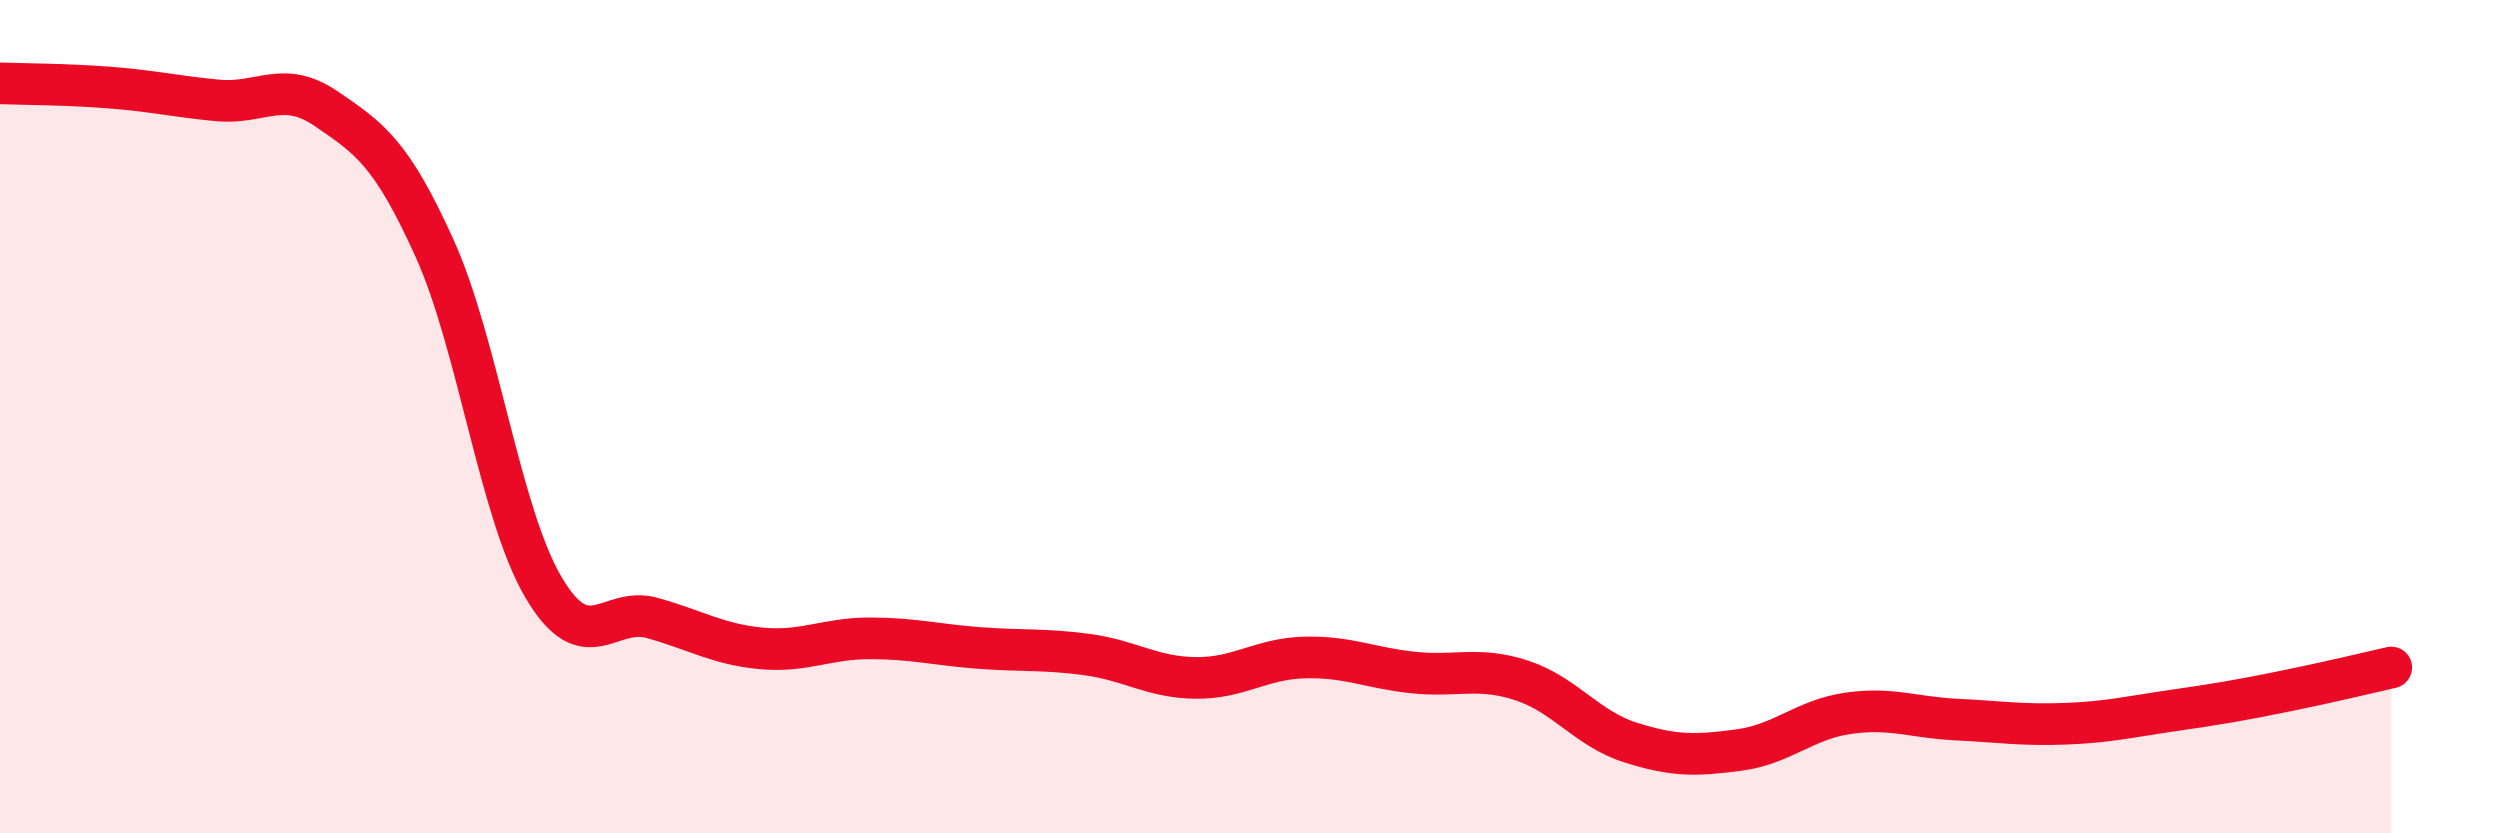 
    <svg width="60" height="20" viewBox="0 0 60 20" xmlns="http://www.w3.org/2000/svg">
      <path
        d="M 0,2 C 0.52,2.02 1.57,2.02 2.61,2.1 C 3.65,2.18 4.18,2.31 5.22,2.41 C 6.26,2.51 6.79,1.9 7.83,2.61 C 8.87,3.32 9.39,3.66 10.43,5.96 C 11.47,8.26 12,12.32 13.04,14.09 C 14.08,15.86 14.61,14.54 15.65,14.83 C 16.69,15.12 17.22,15.46 18.26,15.56 C 19.3,15.66 19.83,15.32 20.87,15.32 C 21.91,15.32 22.44,15.47 23.48,15.55 C 24.52,15.63 25.05,15.57 26.09,15.71 C 27.13,15.85 27.66,16.26 28.7,16.27 C 29.74,16.28 30.26,15.81 31.3,15.78 C 32.34,15.75 32.87,16.03 33.91,16.14 C 34.95,16.25 35.48,15.99 36.52,16.33 C 37.56,16.67 38.09,17.49 39.13,17.82 C 40.17,18.15 40.7,18.14 41.74,18 C 42.78,17.86 43.31,17.27 44.35,17.12 C 45.39,16.97 45.92,17.22 46.96,17.27 C 48,17.32 48.53,17.41 49.57,17.37 C 50.61,17.33 51.13,17.2 52.17,17.05 C 53.21,16.9 53.74,16.81 54.78,16.6 C 55.82,16.39 56.87,16.14 57.39,16.02L57.39 20L0 20Z"
        fill="#EB0A25"
        opacity="0.1"
        stroke-linecap="round"
        stroke-linejoin="round"
      />
      <path
        d="M 0,2 C 0.52,2.02 1.57,2.02 2.61,2.1 C 3.65,2.18 4.18,2.31 5.22,2.41 C 6.26,2.51 6.79,1.9 7.83,2.61 C 8.87,3.32 9.39,3.66 10.43,5.96 C 11.47,8.26 12,12.32 13.04,14.09 C 14.08,15.86 14.61,14.54 15.65,14.83 C 16.69,15.12 17.22,15.46 18.26,15.56 C 19.3,15.66 19.83,15.32 20.87,15.32 C 21.91,15.32 22.44,15.47 23.48,15.55 C 24.52,15.63 25.05,15.57 26.09,15.71 C 27.13,15.85 27.66,16.26 28.7,16.27 C 29.74,16.28 30.26,15.81 31.3,15.78 C 32.34,15.75 32.87,16.03 33.91,16.14 C 34.95,16.25 35.48,15.99 36.52,16.33 C 37.56,16.67 38.09,17.49 39.13,17.82 C 40.17,18.15 40.7,18.14 41.74,18 C 42.78,17.86 43.31,17.27 44.35,17.12 C 45.39,16.97 45.92,17.22 46.96,17.27 C 48,17.32 48.53,17.41 49.57,17.37 C 50.61,17.33 51.13,17.2 52.17,17.05 C 53.21,16.9 53.74,16.81 54.78,16.6 C 55.82,16.39 56.87,16.14 57.39,16.02"
        stroke="#EB0A25"
        stroke-width="1"
        fill="none"
        stroke-linecap="round"
        stroke-linejoin="round"
      />
    </svg>
  